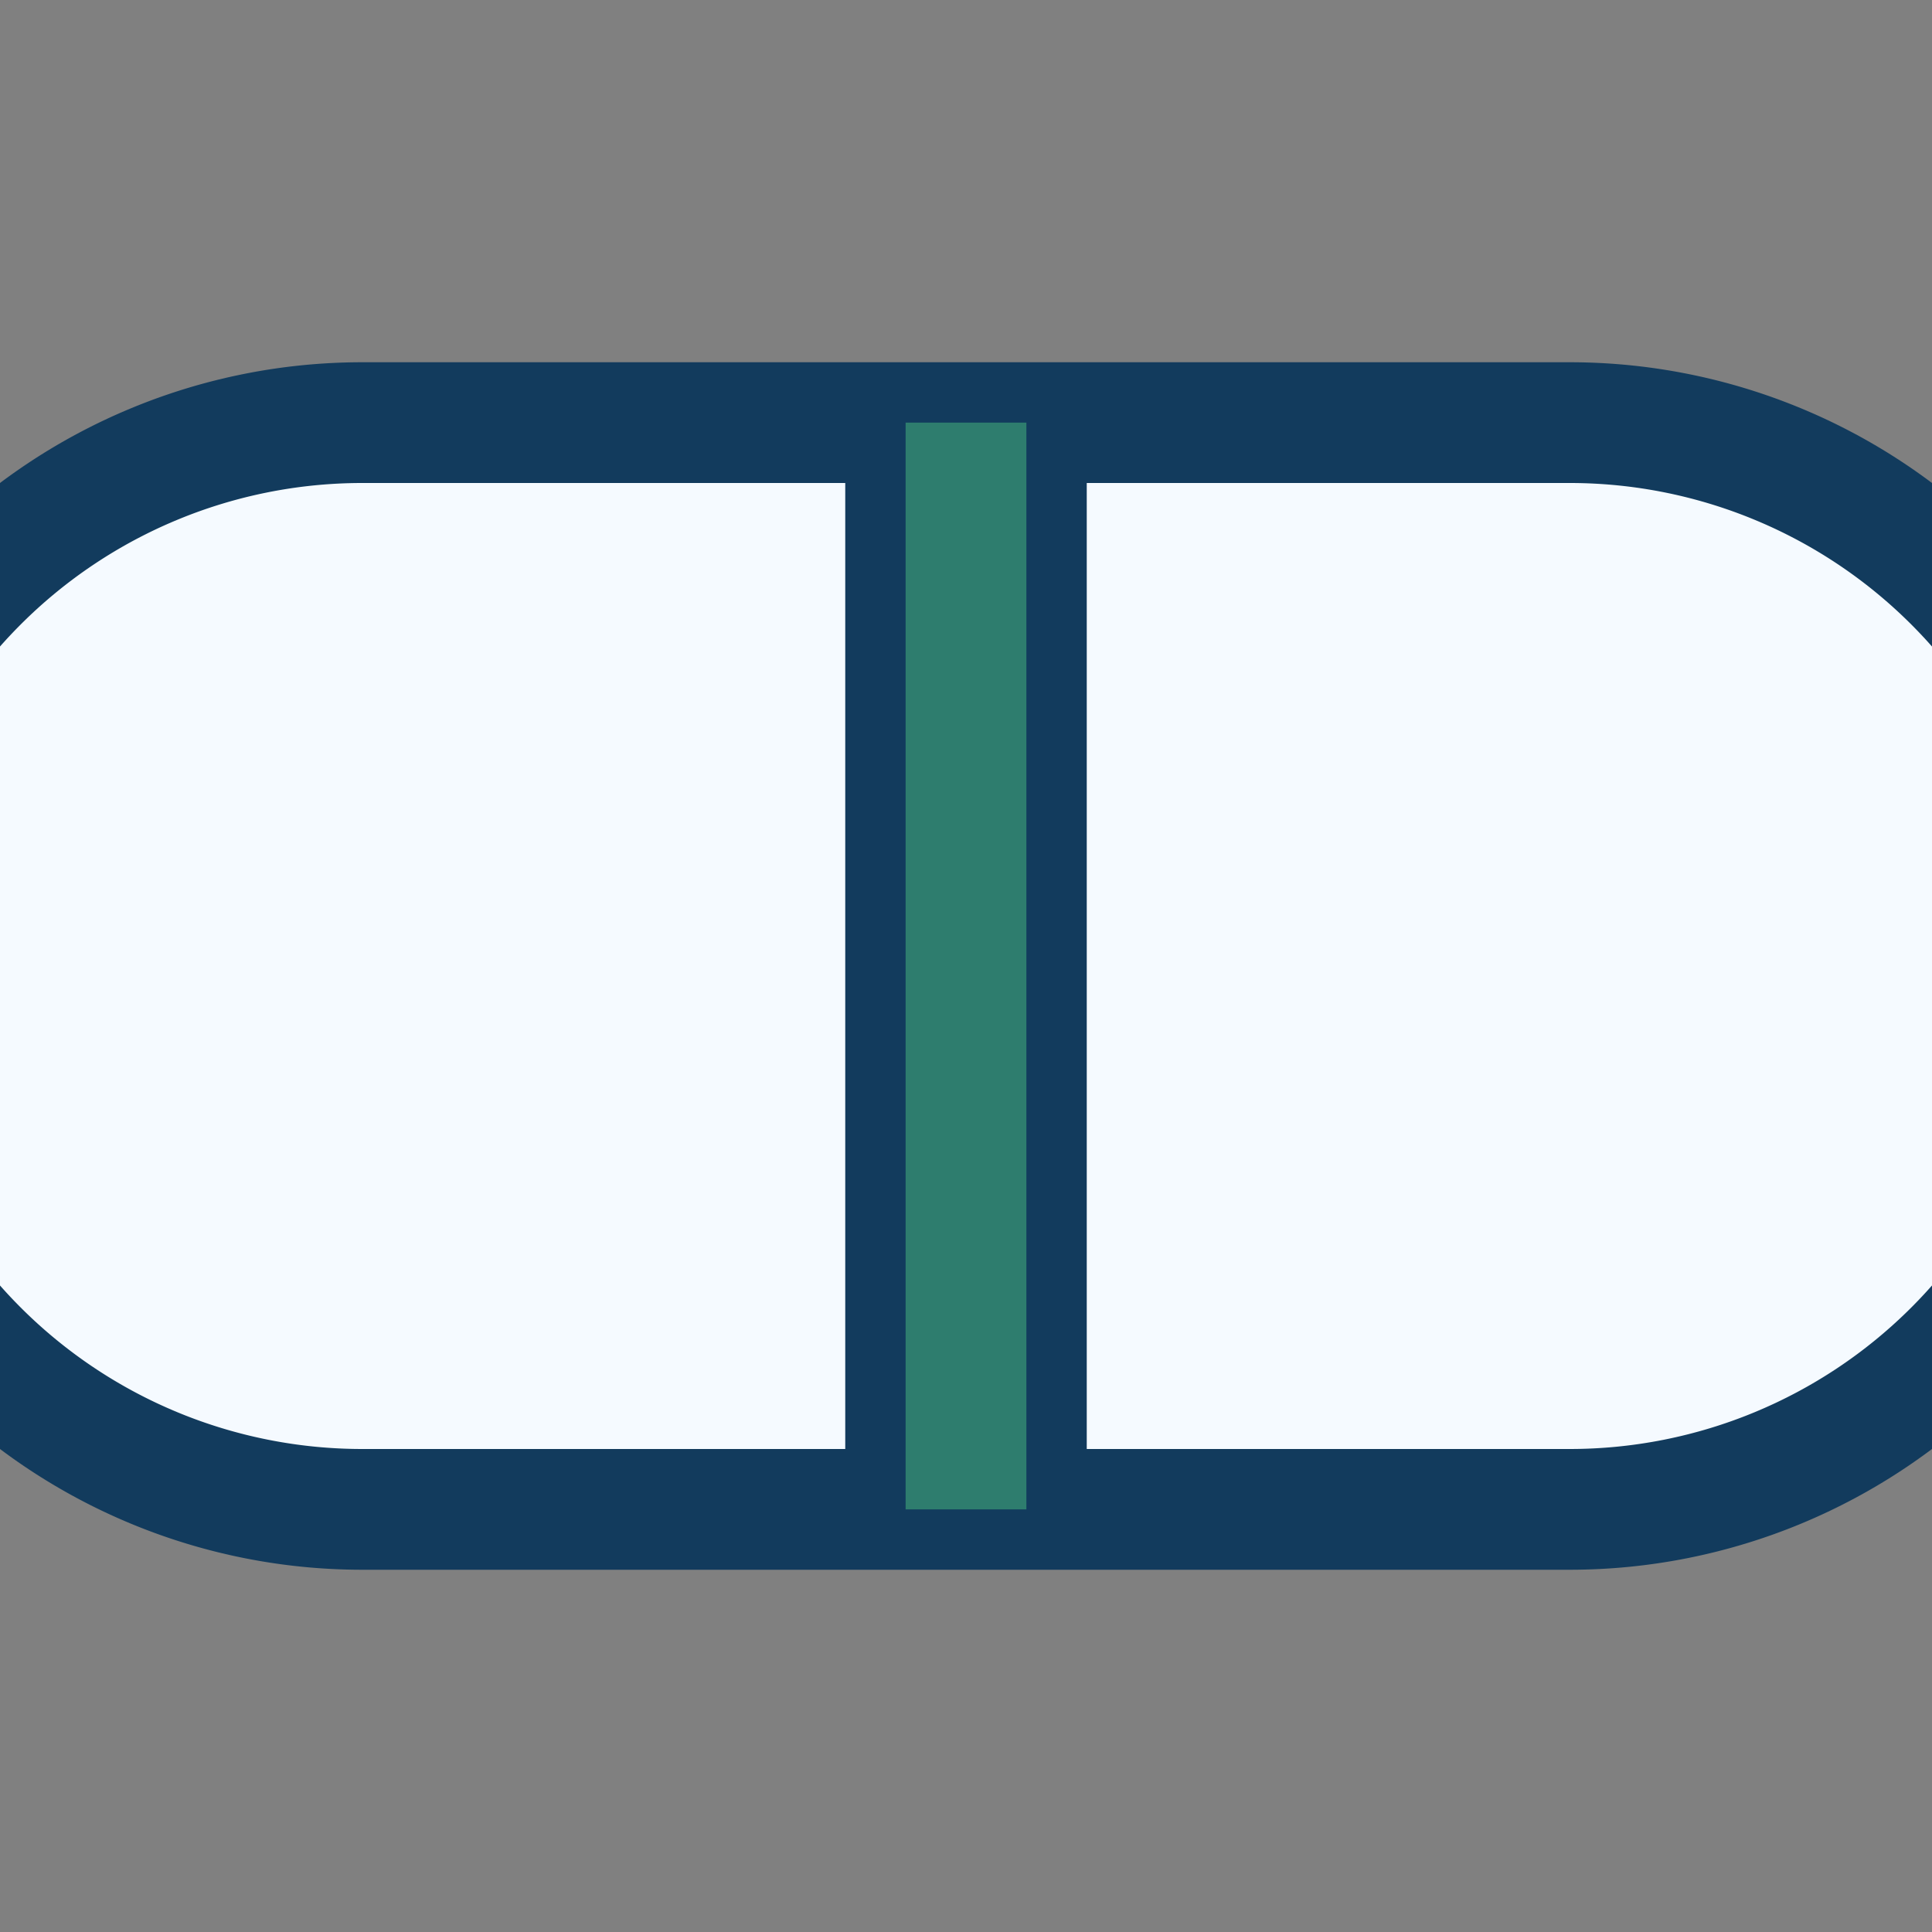 <?xml version="1.0" encoding="UTF-8"?>
<svg xmlns="http://www.w3.org/2000/svg" width="32" height="32" viewBox="0 0 32 32"><rect x="0" y="0" width="32" height="32" fill="#808080" stroke="none"/><path fill="#F5FAFF" stroke="#123B5D" stroke-width="2" d="M6 7h9v18H6a3 3 0 010-18z"/><path fill="#F5FAFF" stroke="#123B5D" stroke-width="2" d="M26 7h-9v18h9a3 3 0 000-18z"/><path stroke="#2E7D6E" stroke-width="2" d="M16 7v18"/></svg>